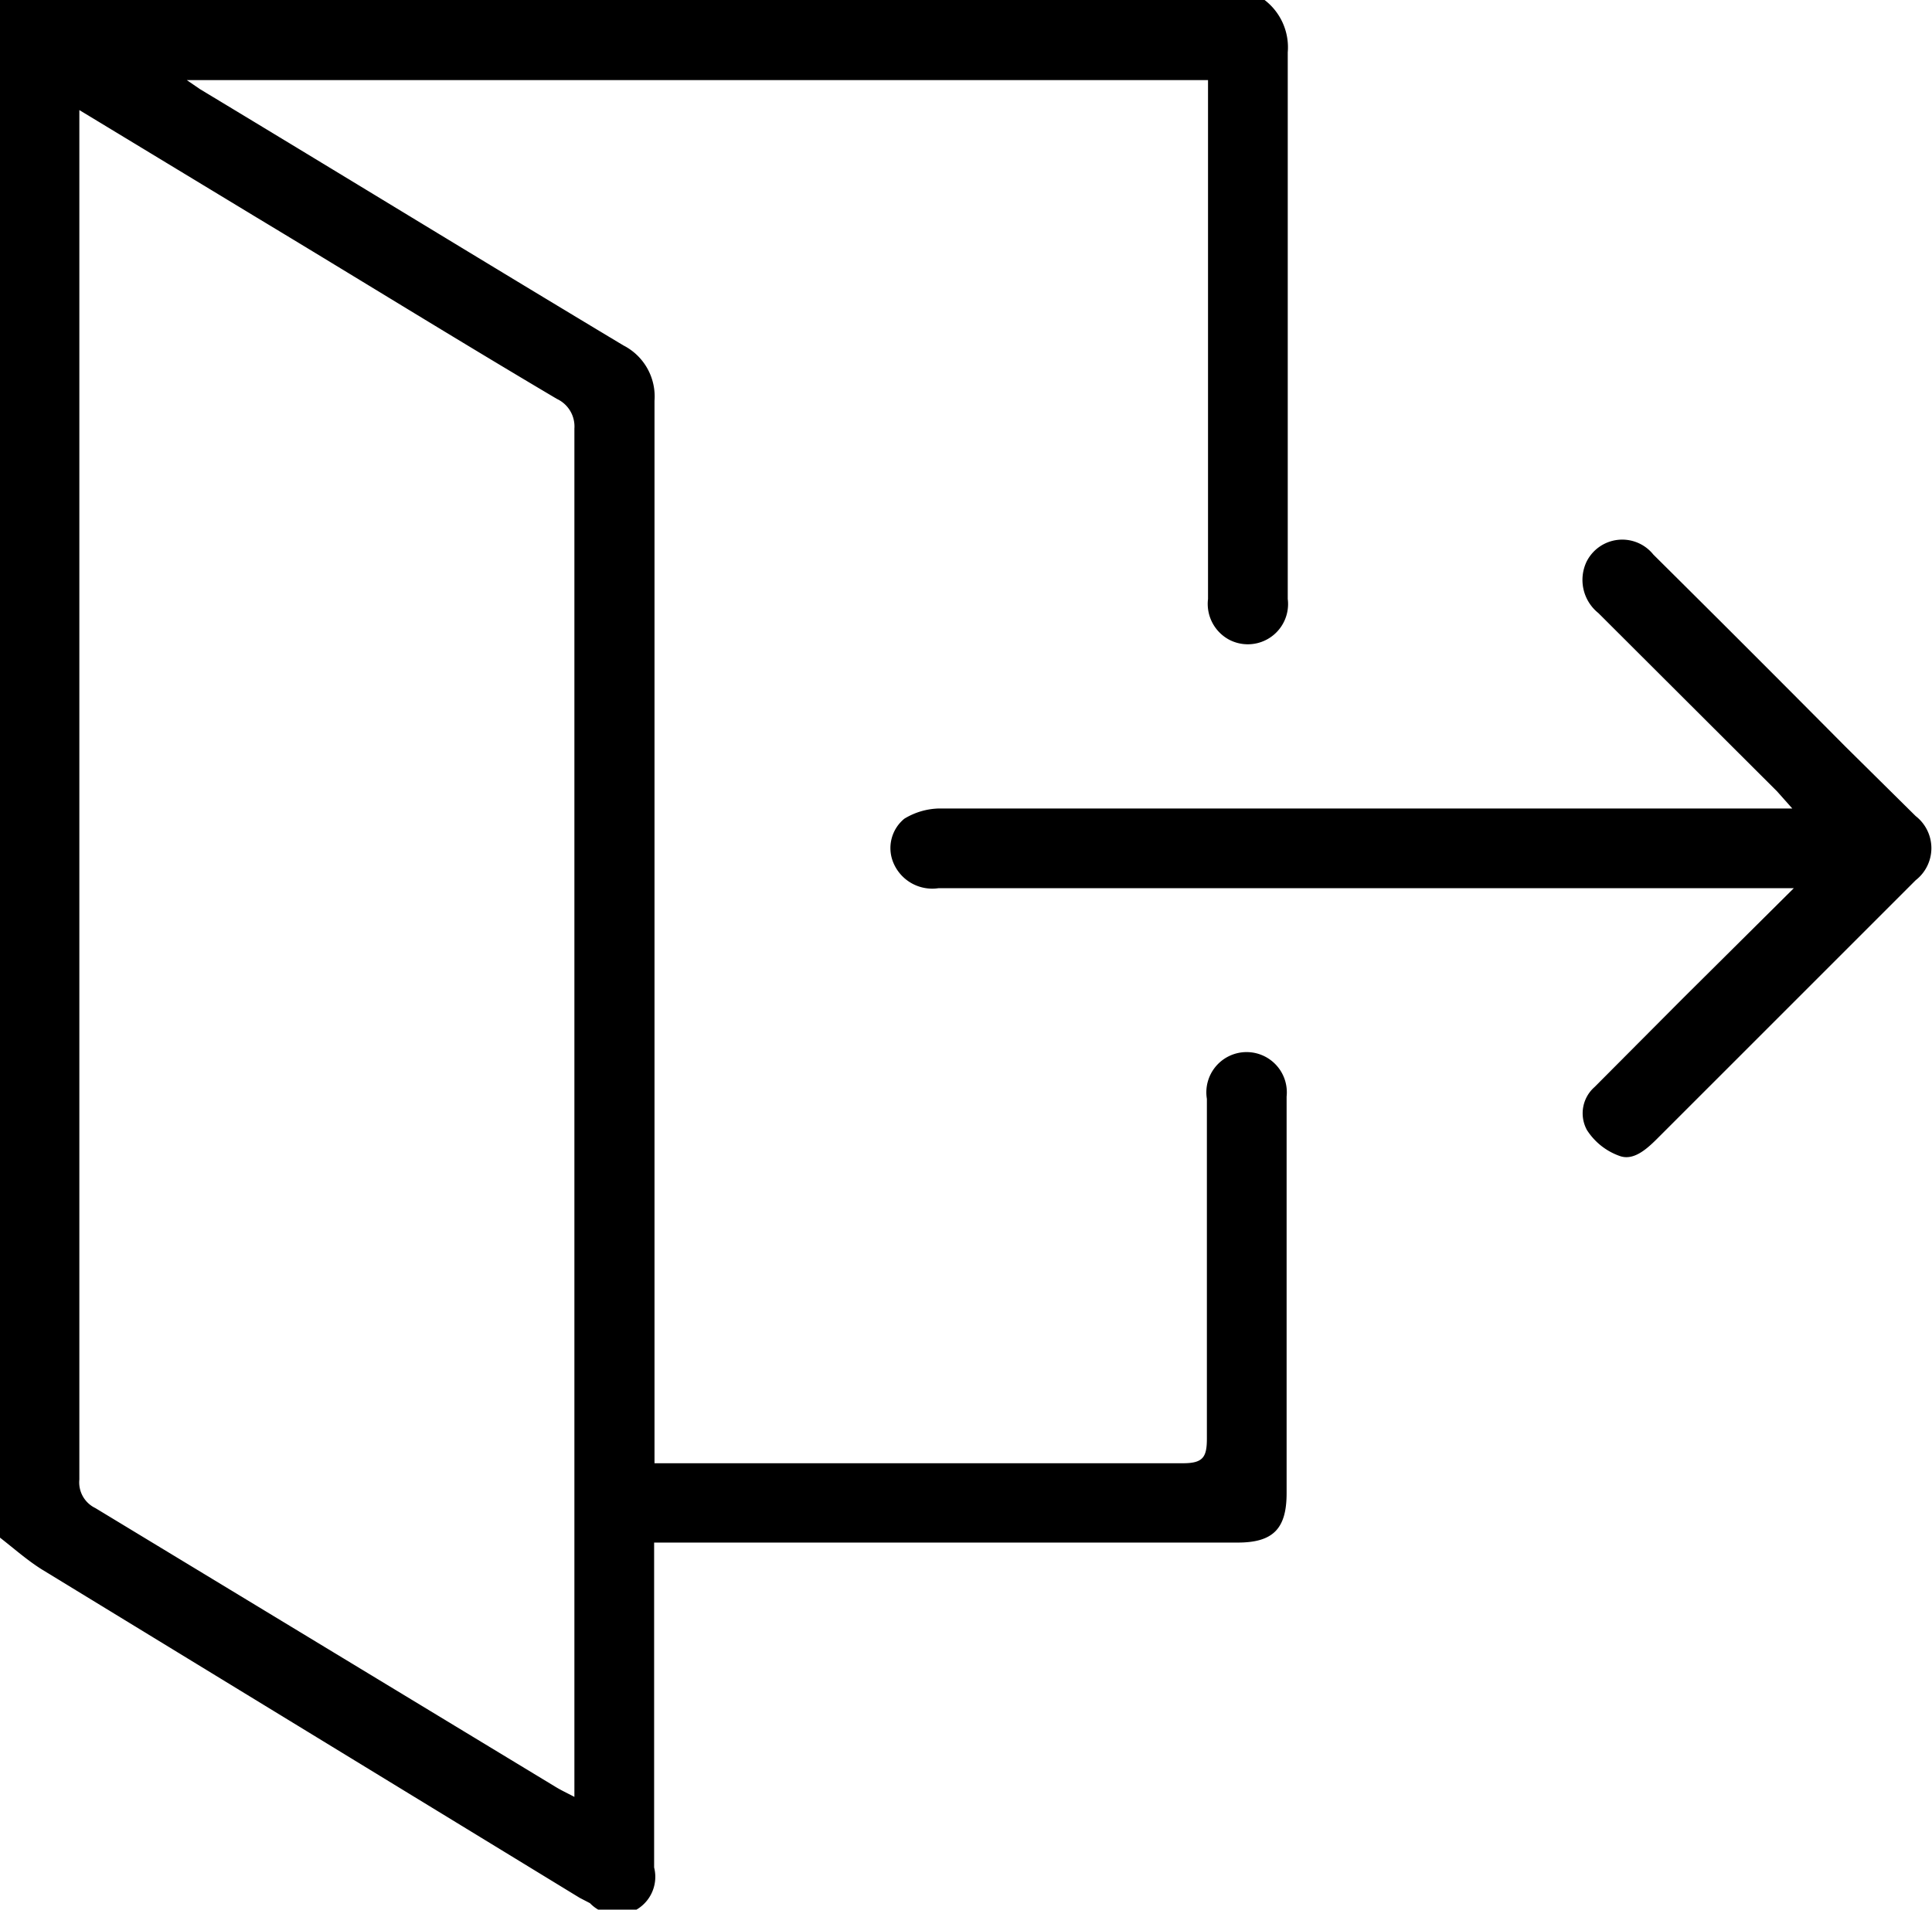 <svg xmlns="http://www.w3.org/2000/svg" viewBox="0 0 50.89 50.31"><g id="Layer_2" data-name="Layer 2"><g id="Layer_1-2" data-name="Layer 1"><path d="M33.31,0a1.57,1.57,0,0,1,.61,1.38c0,4.8,0,9.6,0,14.4a1.06,1.06,0,0,1-1.53,1.08,1.07,1.07,0,0,1-.57-1.08c0-2.6,0-5.2,0-7.8V2.11H4.92l.35.24C9,4.6,12.69,6.86,16.42,9.1a1.51,1.51,0,0,1,.82,1.46q0,9.23,0,18.45V38c0,.17,0,.33,0,.55h.62c4.44,0,8.87,0,13.3,0,.53,0,.63-.16.63-.65,0-3,0-6,0-8.95a1.06,1.06,0,1,1,2.1-.06c0,1.7,0,3.4,0,5.1s0,3.56,0,5.35c0,.94-.36,1.3-1.29,1.3H17.23v.72c0,2.61,0,5.23,0,7.84a1,1,0,0,1-1.69.94L15.27,50,1.09,41.34C.71,41.1.36,40.79,0,40.51V0ZM2.09,2.9v.54q0,17.77,0,35.54a.75.75,0,0,0,.42.75l12.13,7.35c.13.08.28.15.49.26v-.55q0-17.74,0-35.5a.8.8,0,0,0-.46-.78C12,8.93,9.4,7.32,6.76,5.73Z"/><path d="M47.25,23.4H24.72a1.11,1.11,0,0,1-1.2-.7,1,1,0,0,1,.3-1.13,1.83,1.83,0,0,1,.92-.27H47.21l-.4-.45-4.71-4.7a1.12,1.12,0,0,1-.31-1.35,1.05,1.05,0,0,1,1.76-.19q2.54,2.52,5.06,5.06l1.85,1.83a1.07,1.07,0,0,1,0,1.69L43.65,30c-.3.3-.64.59-1,.45a1.69,1.69,0,0,1-.85-.68A.92.92,0,0,1,42,28.64l2.33-2.34Z"/></g></g></svg>